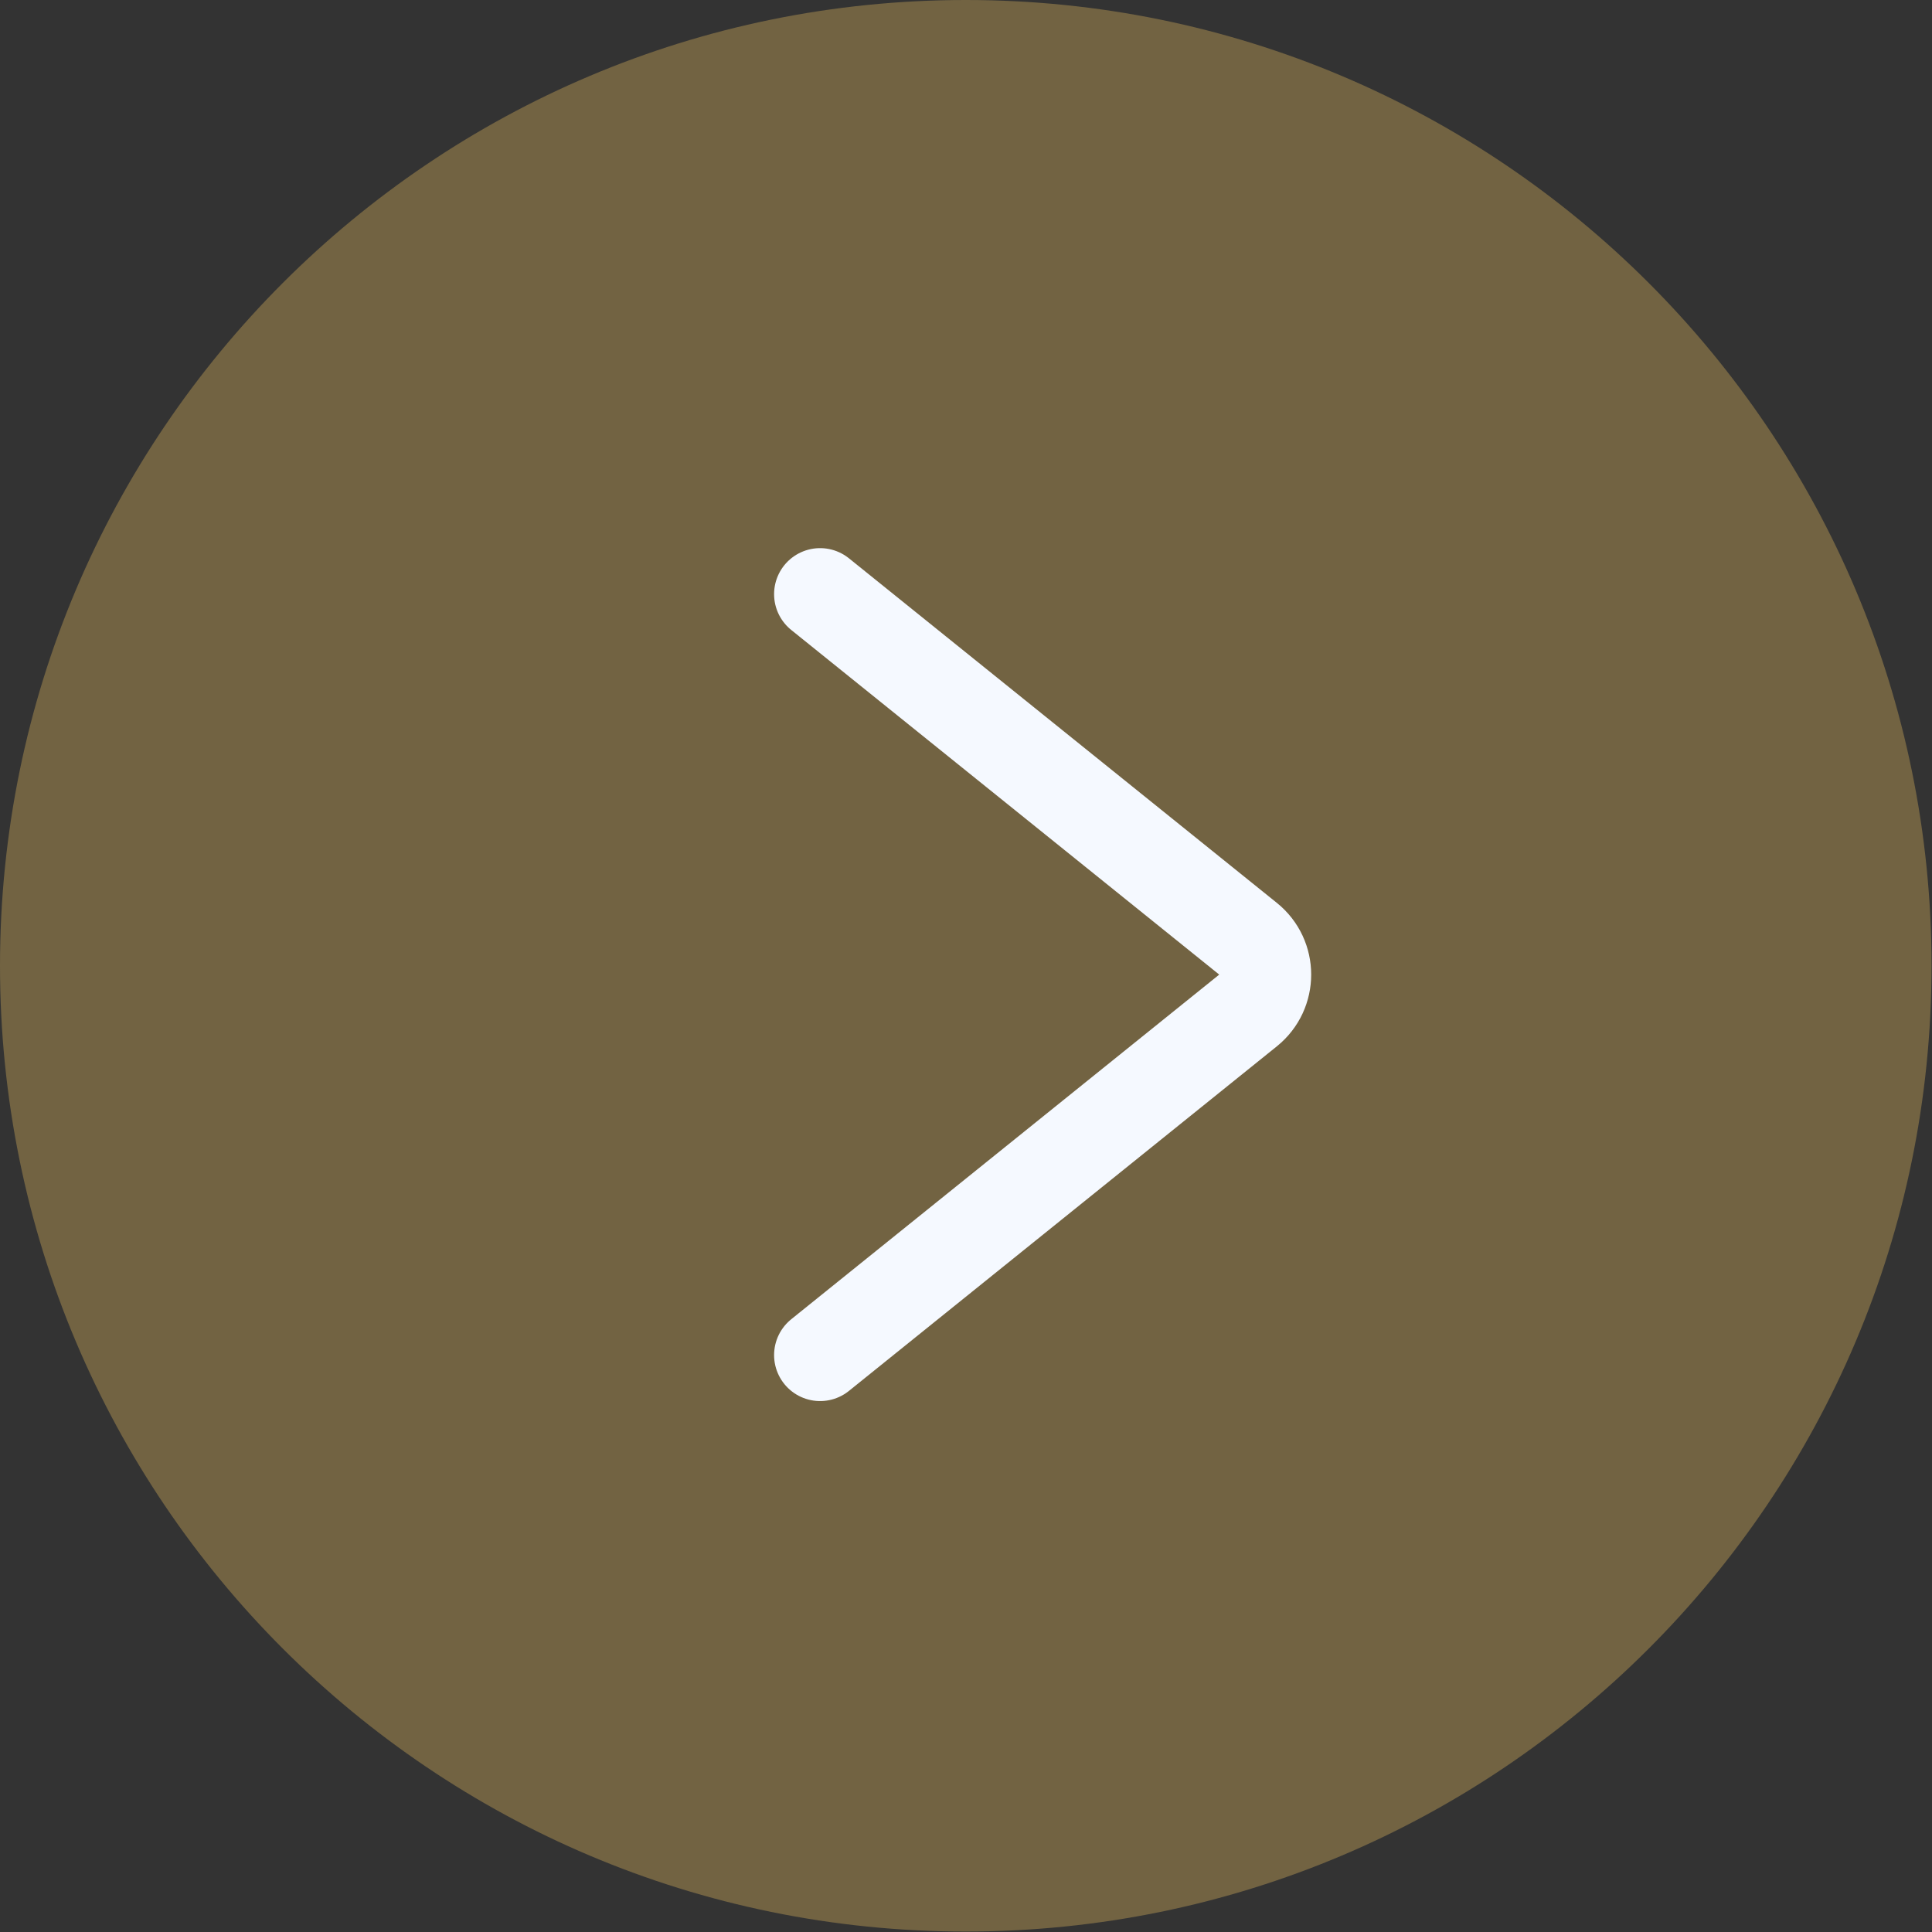 <?xml version="1.0" encoding="UTF-8"?> <svg xmlns="http://www.w3.org/2000/svg" width="42" height="42" viewBox="0 0 42 42" fill="none"><rect x="0" y="0" width="42" height="42" fill="#333333" stroke="none"/><g clip-path="url(#clip0_1066_361)"><path d="M20.995 41.99C32.59 41.99 41.99 32.59 41.99 20.995C41.99 9.4 32.59 0 20.995 0C9.4 0 0 9.4 0 20.995C0 32.59 9.4 41.99 20.995 41.99Z" fill="#726342"></path><path d="M17.828 12.916L27.132 20.408C27.628 20.808 27.628 21.565 27.132 21.966L17.828 29.458" stroke="#F5F9FF" stroke-width="2" stroke-linecap="round"></path></g><defs><clipPath id="clip0_1066_361"><rect width="41.99" height="41.99" fill="white"></rect></clipPath></defs></svg> 